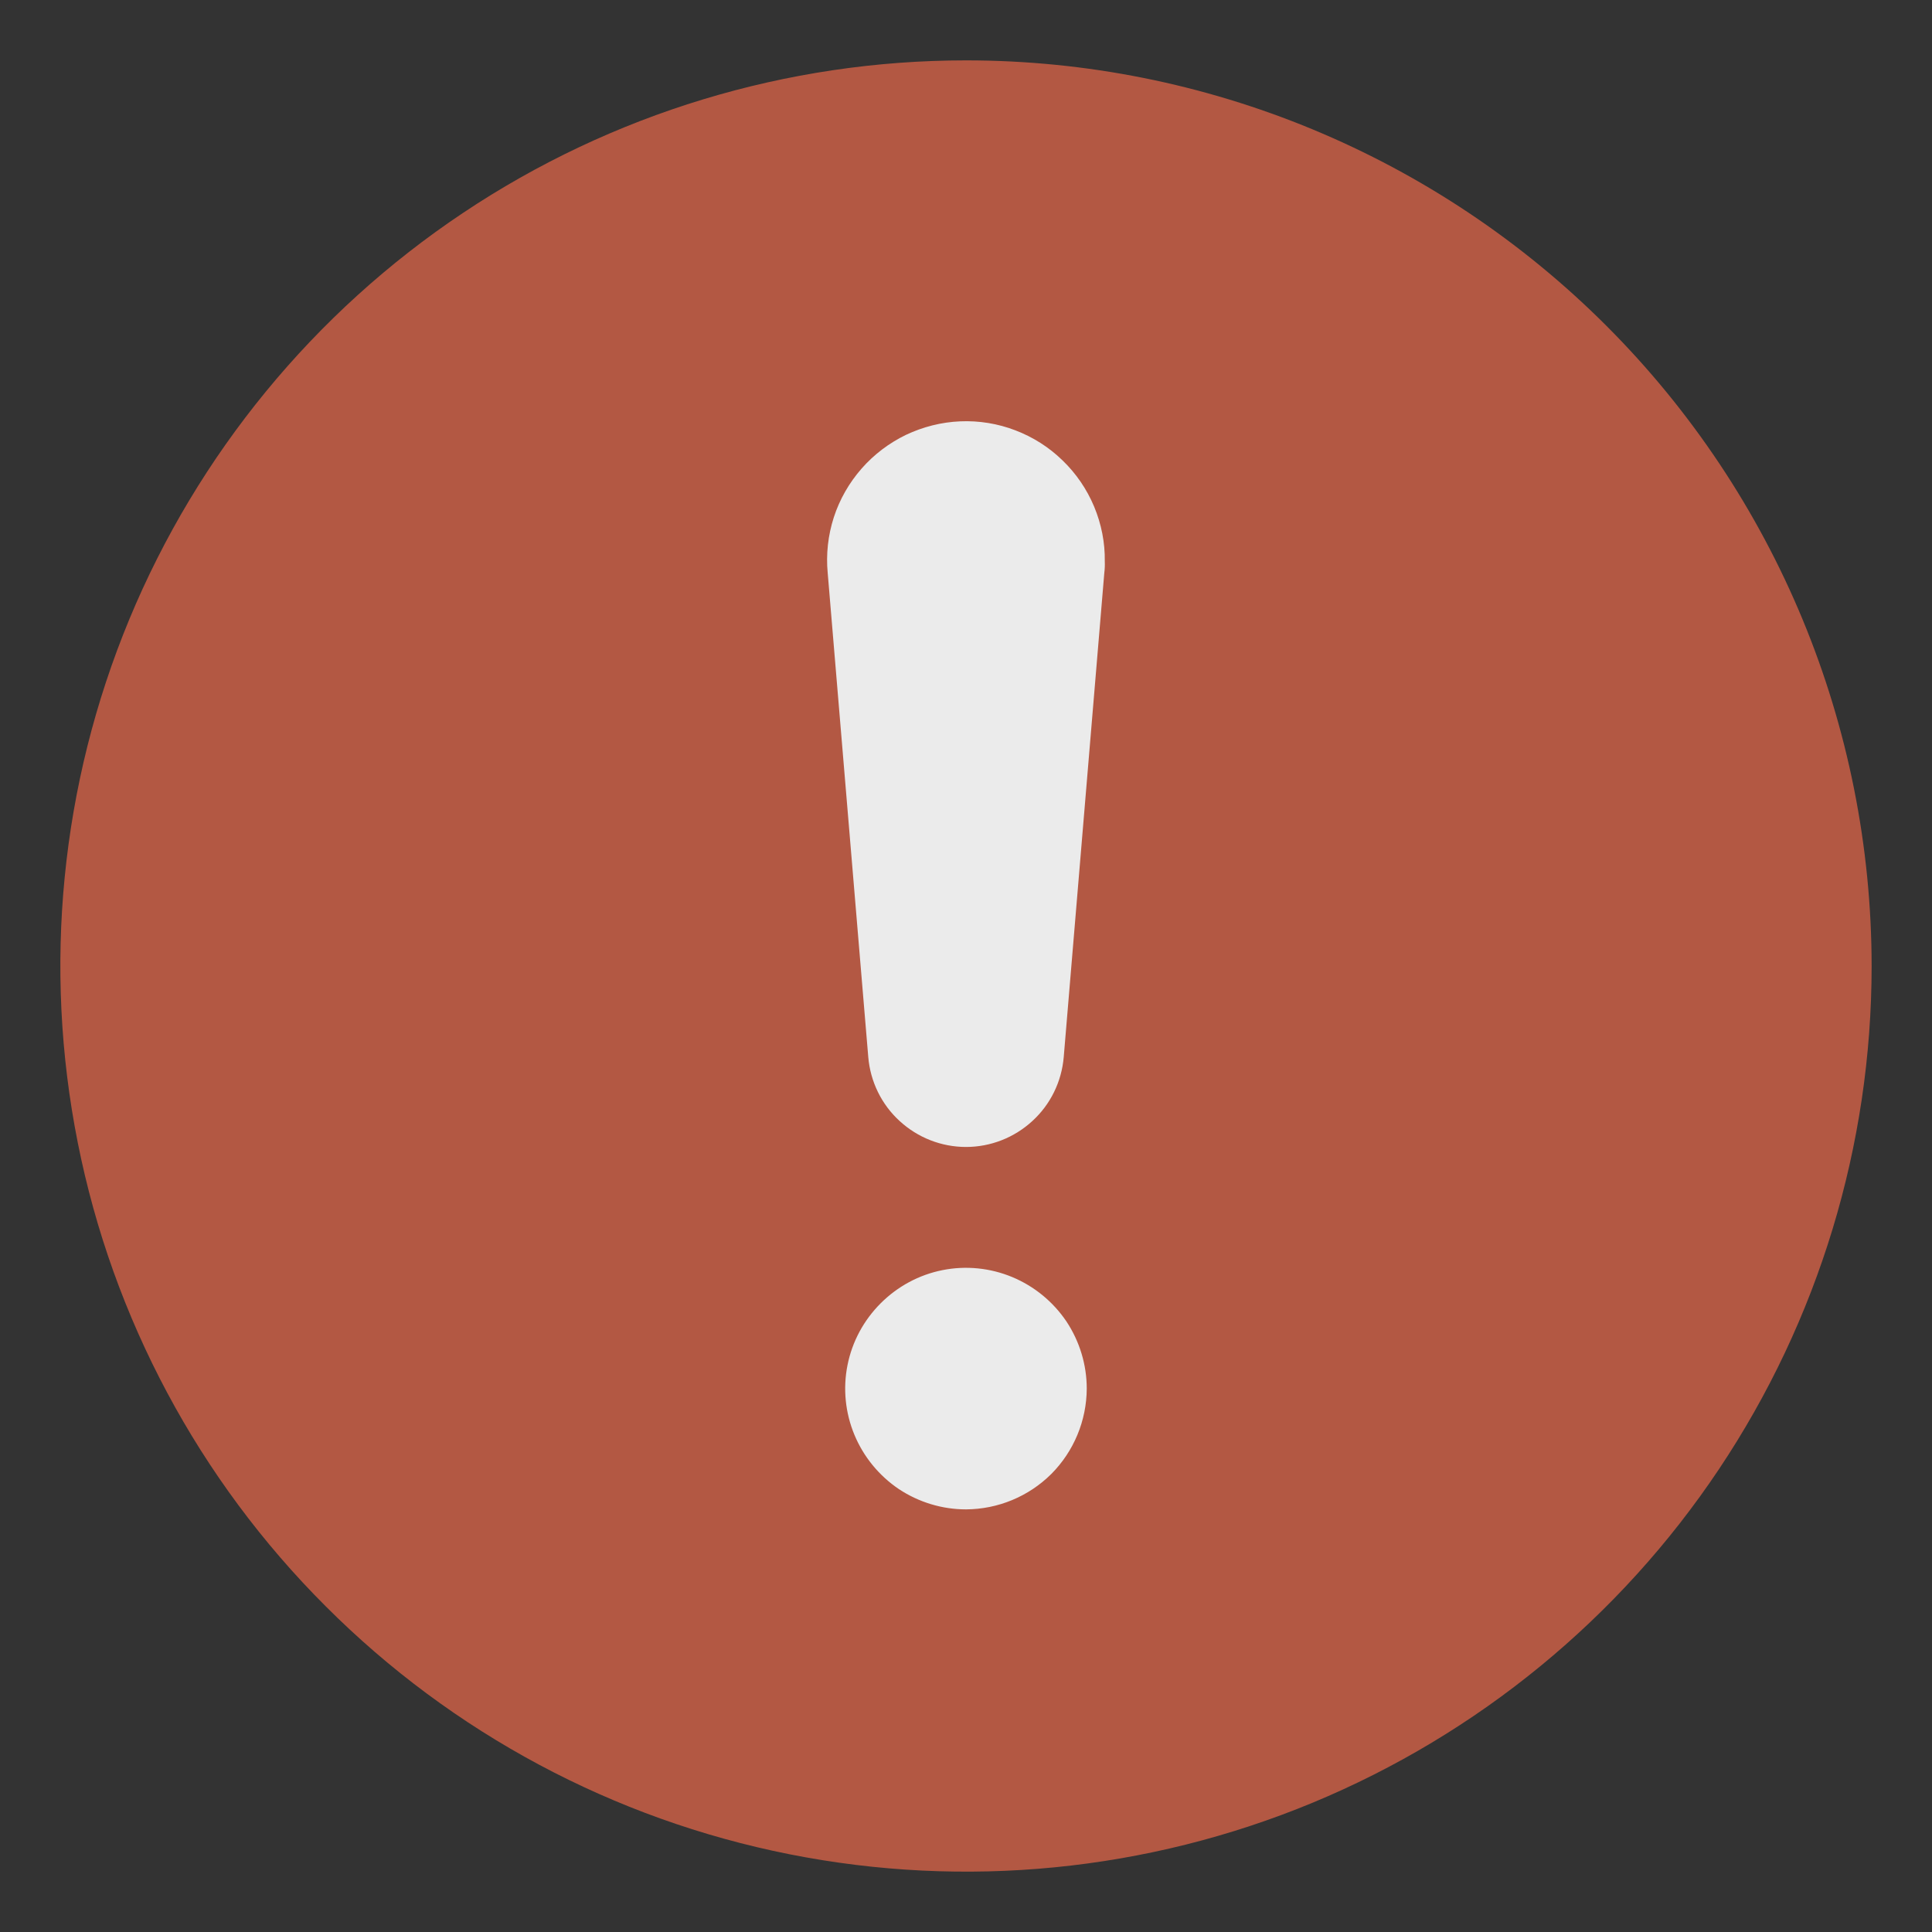 <?xml version="1.0" encoding="UTF-8"?> <svg xmlns="http://www.w3.org/2000/svg" width="12" height="12" viewBox="0 0 12 12" fill="none"><rect x="0" y="0" width="12" height="12" fill="#333333" stroke="none"/><g clip-path="url(#clip0_29_16)"><circle cx="6" cy="6" r="4.4" fill="#EBEBEB"></circle><path d="M6 0.375C4.887 0.375 3.8 0.705 2.875 1.323C1.95 1.941 1.229 2.82 0.803 3.847C0.377 4.875 0.266 6.006 0.483 7.097C0.7 8.189 1.236 9.191 2.023 9.977C2.809 10.764 3.811 11.3 4.903 11.517C5.994 11.734 7.125 11.623 8.153 11.197C9.18 10.771 10.059 10.05 10.677 9.125C11.295 8.2 11.625 7.113 11.625 6C11.624 4.508 11.032 3.078 9.977 2.023C8.922 0.968 7.492 0.375 6 0.375ZM6 9.375C5.852 9.375 5.707 9.331 5.583 9.249C5.46 9.166 5.364 9.049 5.307 8.912C5.25 8.775 5.235 8.624 5.264 8.479C5.293 8.333 5.365 8.2 5.47 8.095C5.575 7.99 5.708 7.918 5.854 7.889C5.999 7.86 6.15 7.875 6.287 7.932C6.424 7.989 6.541 8.085 6.624 8.208C6.706 8.332 6.75 8.477 6.75 8.625C6.749 8.824 6.67 9.014 6.53 9.155C6.389 9.295 6.199 9.374 6 9.375ZM6.859 3.559L6.607 6.566C6.594 6.718 6.525 6.86 6.412 6.963C6.3 7.066 6.153 7.124 6 7.124C5.847 7.124 5.7 7.066 5.588 6.963C5.475 6.86 5.406 6.718 5.393 6.566L5.141 3.559C5.13 3.442 5.143 3.325 5.179 3.213C5.215 3.102 5.274 2.999 5.351 2.911C5.428 2.823 5.522 2.752 5.627 2.701C5.733 2.651 5.847 2.622 5.964 2.617C6.081 2.612 6.198 2.631 6.307 2.673C6.417 2.715 6.516 2.778 6.6 2.86C6.684 2.941 6.751 3.039 6.796 3.147C6.841 3.255 6.864 3.371 6.862 3.487C6.863 3.511 6.862 3.535 6.859 3.559Z" fill="#B35843"></path></g><defs><clipPath id="clip0_29_16"><rect width="12" height="12" fill="white"></rect></clipPath></defs></svg> 